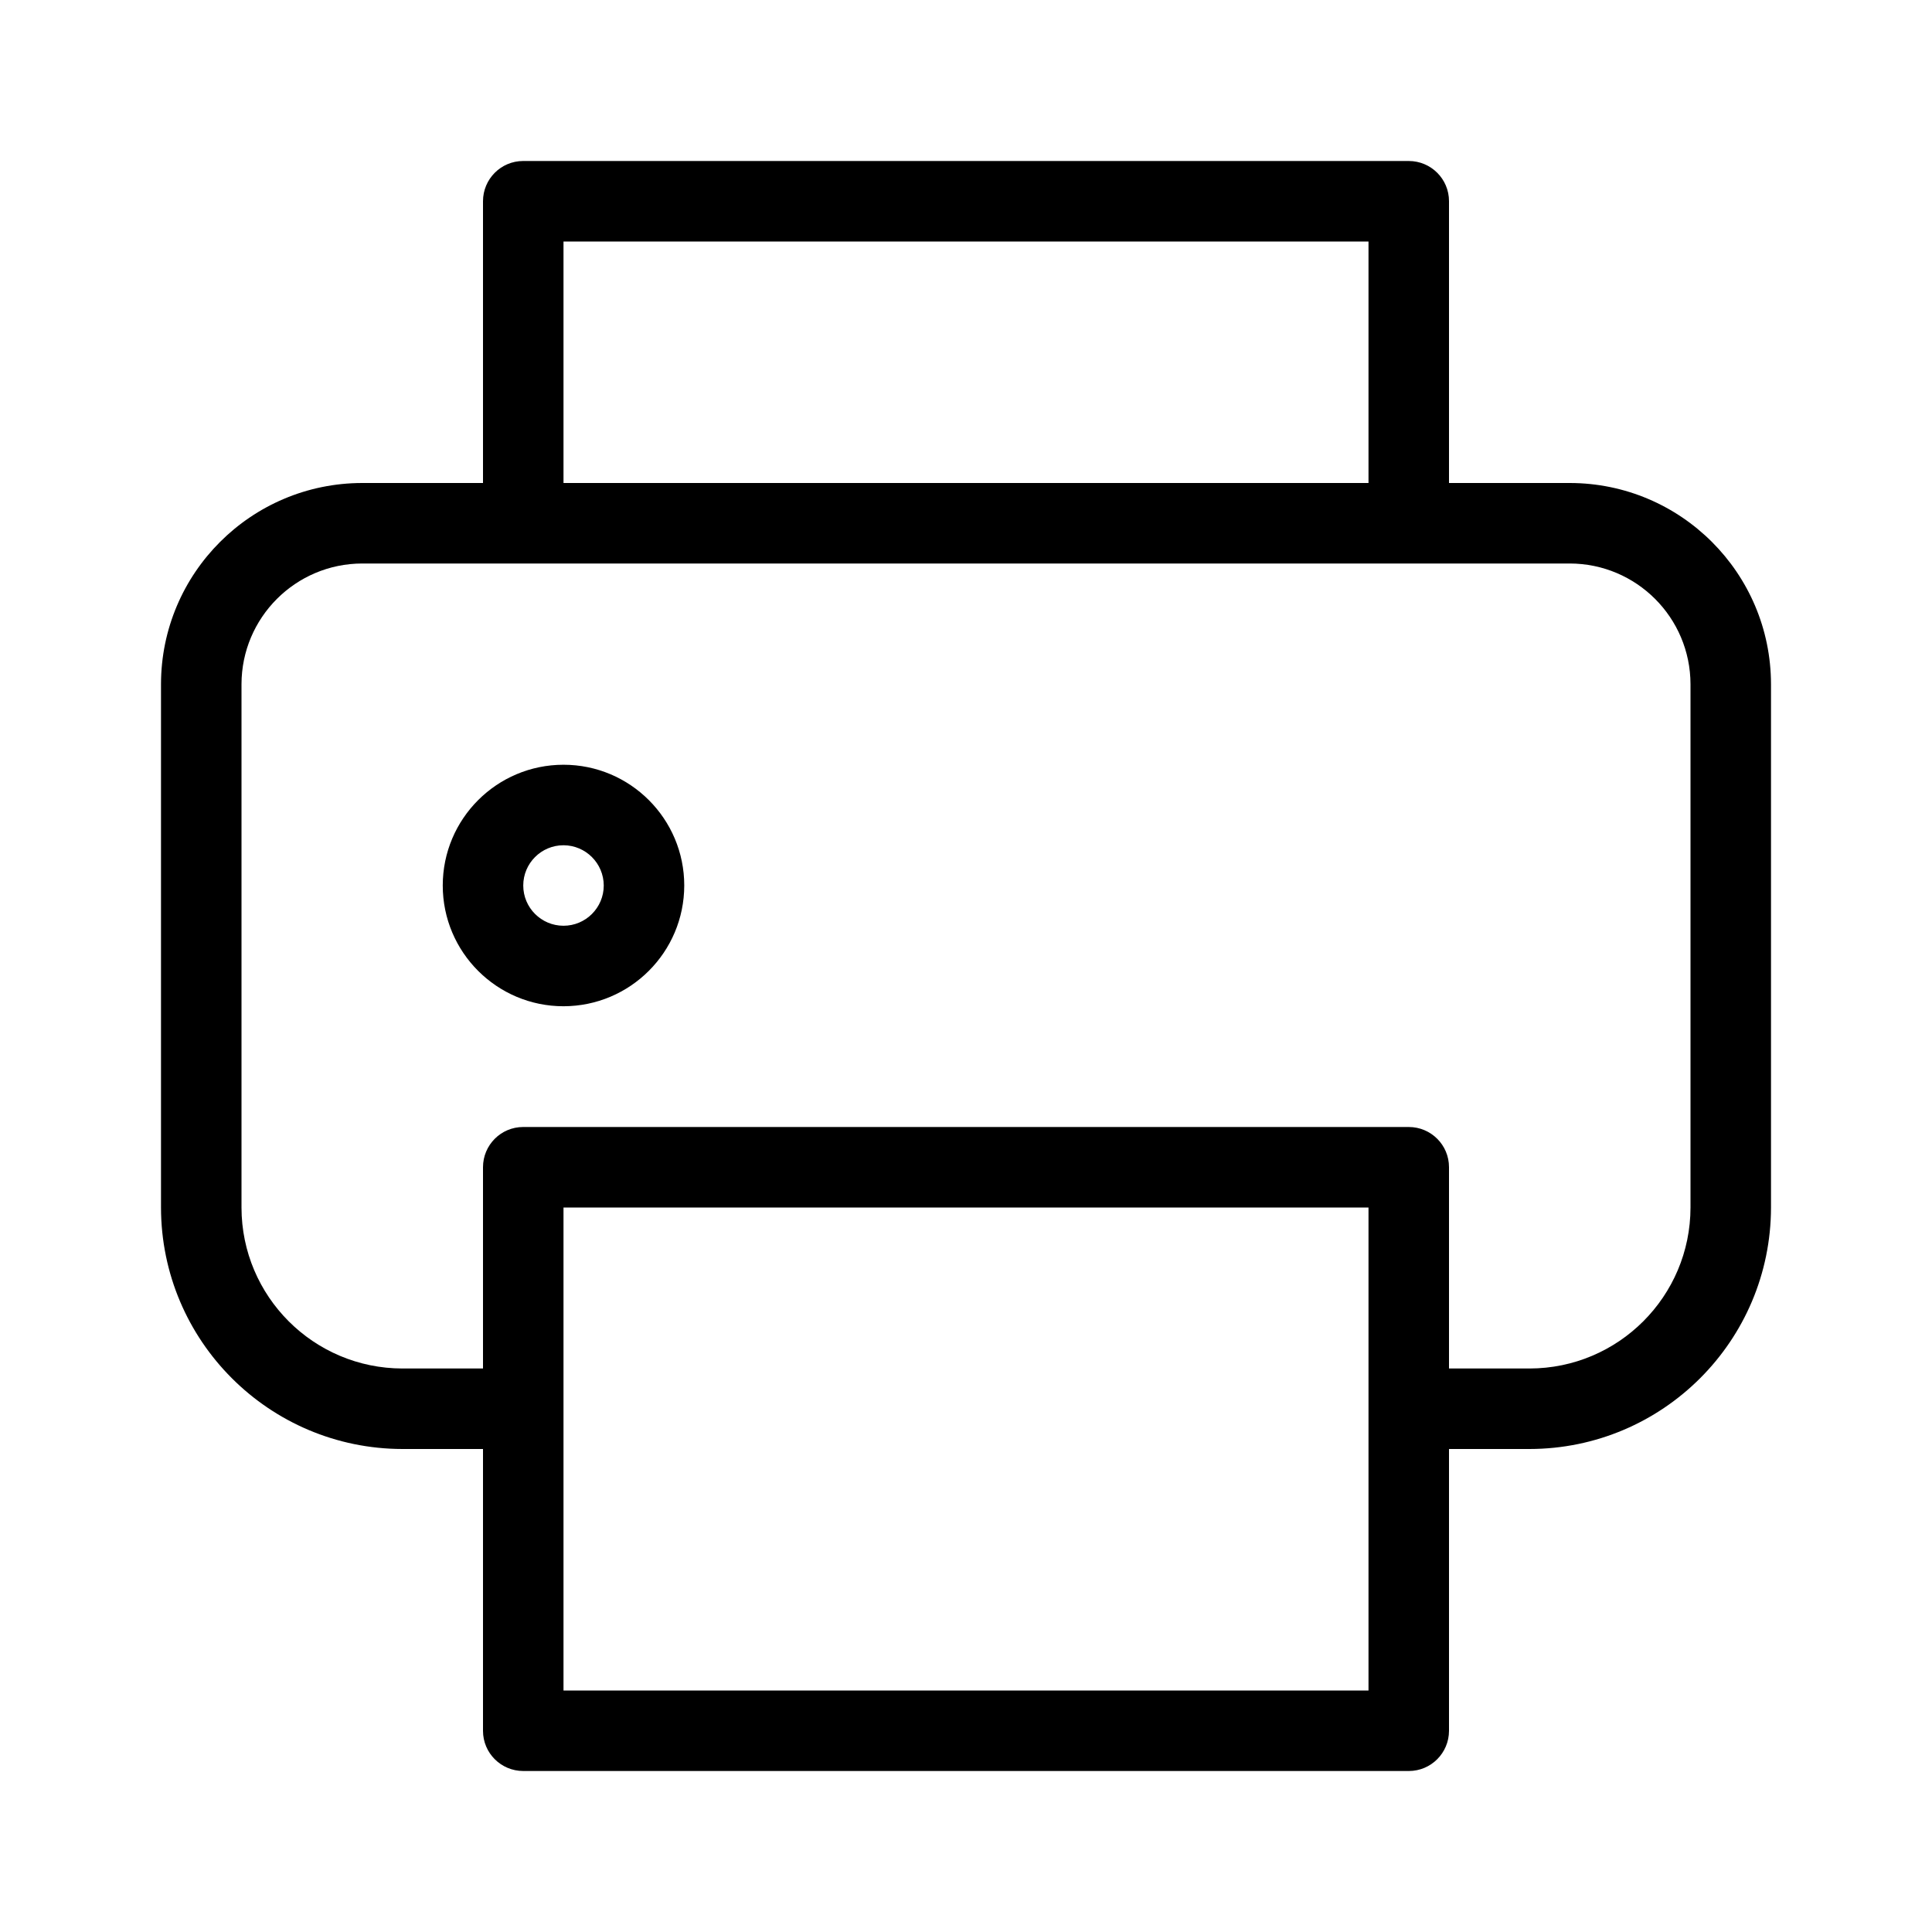 <svg xmlns="http://www.w3.org/2000/svg" enable-background="new 0 0 24 24" viewBox="0 0 24 24" fill="currentColor" stroke="none"><path d="M7,9.5c-0.828,0-1.5,0.672-1.5,1.5s0.672,1.5,1.5,1.5c0.828-0.001,1.499-0.672,1.5-1.5C8.5,10.172,7.828,9.5,7,9.5z M7,11.5c-0.276,0-0.5-0.224-0.5-0.5s0.224-0.5,0.5-0.5c0.276,0.001,0.499,0.224,0.5,0.5C7.5,11.276,7.276,11.5,7,11.5z M19.5,6H18V2.5c0-0,0-0,0-0.001C18,2.223,17.776,2,17.5,2h-11C6.5,2,6.5,2,6.499,2C6.223,2,6,2.224,6,2.5V6H4.5C3.12,6.001,2.001,7.12,2,8.5V15c0.002,1.656,1.344,2.998,3,3h1v3.5c0,0,0,0,0,0.001C6,21.777,6.224,22,6.5,22h11c0,0,0,0,0.001,0C17.777,22,18,21.776,18,21.5V18h1c1.656-0.002,2.998-1.344,3-3V8.5C21.999,7.12,20.88,6.001,19.5,6z M7,3h10v3H7V3z M17,21H7v-6h10V21z M21,15c-0.001,1.104-0.896,1.999-2,2h-1v-2.5c0-0,0-0,0-0.001C18,14.223,17.776,14,17.5,14h-11c-0,0-0,0-0.001,0C6.223,14,6,14.224,6,14.5V17H5c-1.104-0.001-1.999-0.896-2-2V8.5C3.001,7.672,3.672,7.001,4.5,7h2h11h0.001H19.5c0.828,0.001,1.499,0.672,1.5,1.5V15z"/></svg>
